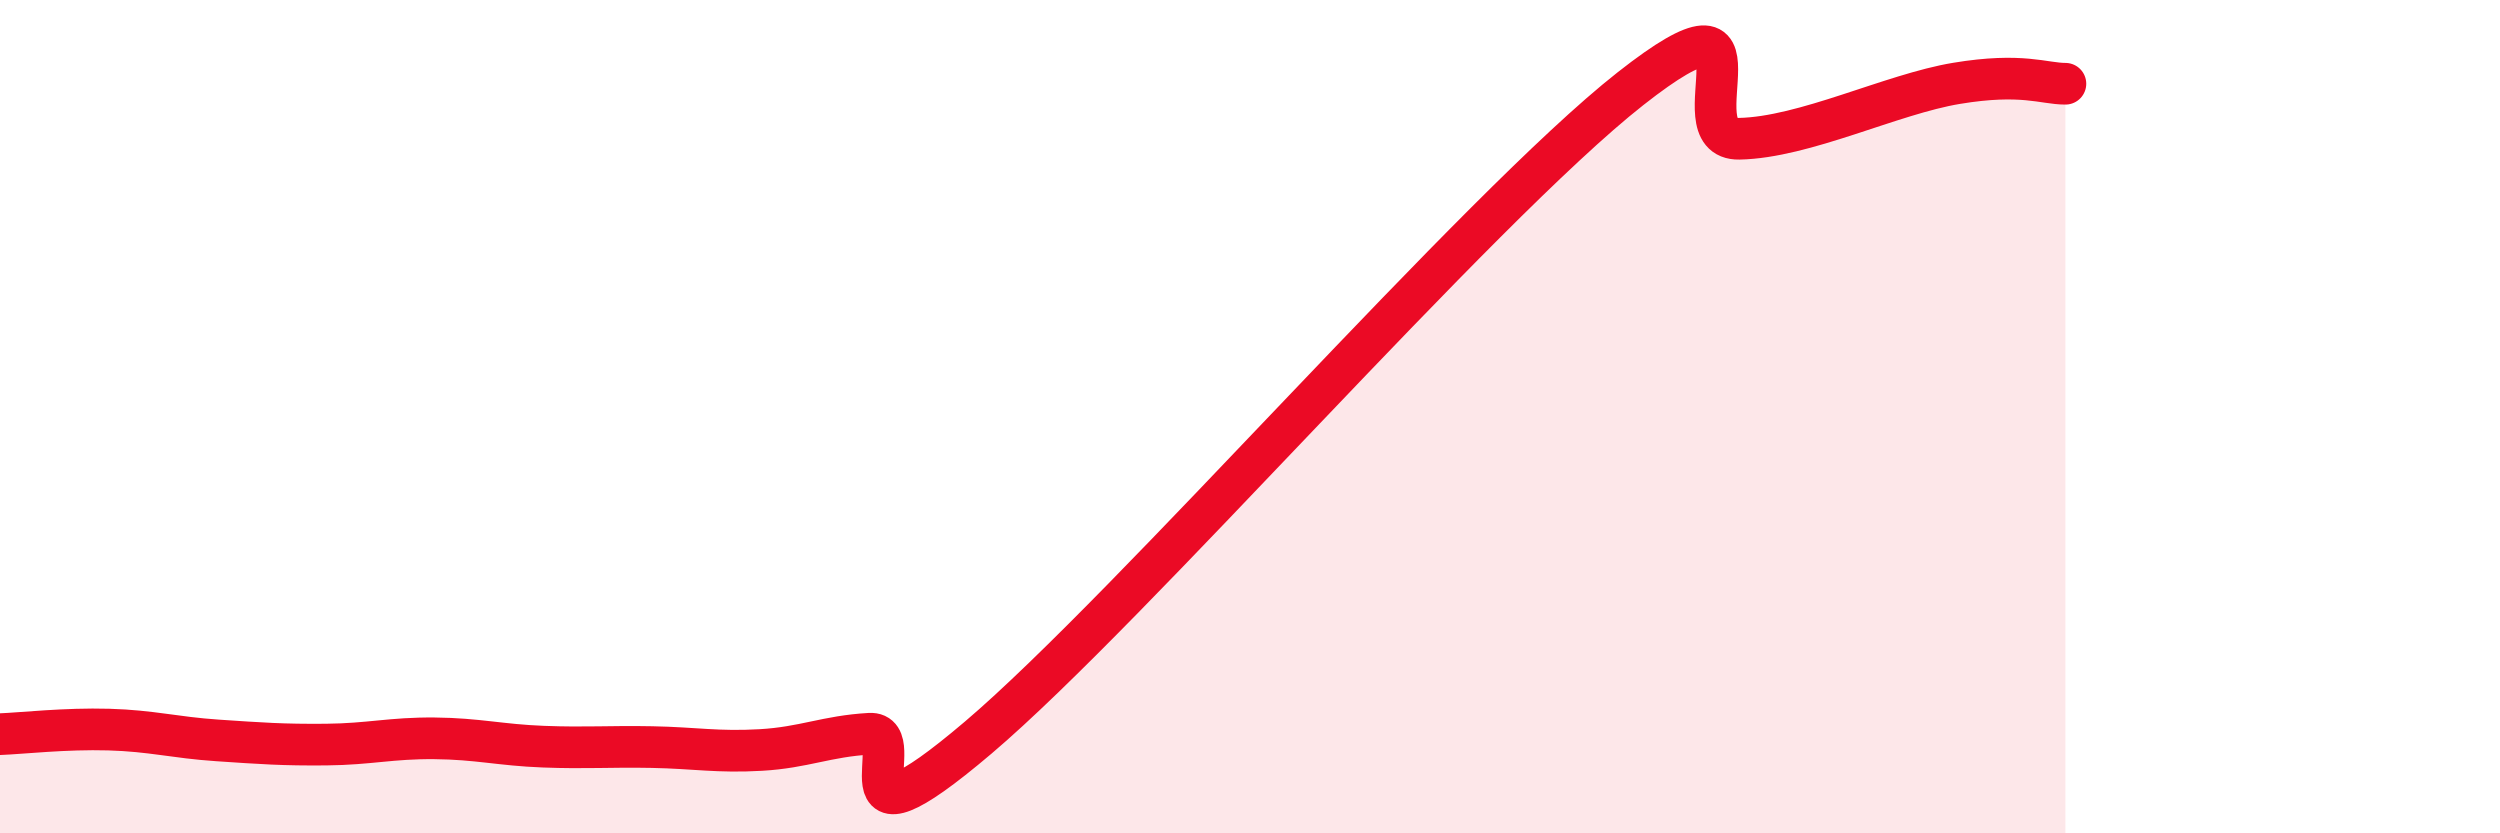 
    <svg width="60" height="20" viewBox="0 0 60 20" xmlns="http://www.w3.org/2000/svg">
      <path
        d="M 0,17.62 C 0.52,17.6 1.57,17.48 2.61,17.51 C 3.65,17.54 4.18,17.7 5.22,17.77 C 6.26,17.84 6.79,17.88 7.83,17.87 C 8.87,17.86 9.39,17.71 10.43,17.72 C 11.47,17.73 12,17.88 13.04,17.92 C 14.08,17.96 14.61,17.91 15.65,17.93 C 16.69,17.95 17.22,18.06 18.26,18 C 19.3,17.94 19.83,17.67 20.87,17.61 C 21.91,17.55 19.83,20.8 23.48,17.7 C 27.13,14.6 35.48,5 39.13,2.13 C 42.78,-0.74 40.17,3.36 41.74,3.33 C 43.31,3.3 45.39,2.26 46.96,2 C 48.53,1.74 49.05,2.01 49.57,2.01L49.57 20L0 20Z"
        fill="#EB0A25"
        opacity="0.1"
        stroke-linecap="round"
        stroke-linejoin="round"
      />
      <path
        d="M 0,17.62 C 0.52,17.6 1.57,17.48 2.61,17.51 C 3.65,17.54 4.18,17.7 5.22,17.77 C 6.26,17.84 6.79,17.88 7.83,17.87 C 8.87,17.86 9.39,17.71 10.43,17.72 C 11.47,17.73 12,17.88 13.04,17.92 C 14.08,17.96 14.61,17.91 15.65,17.93 C 16.69,17.95 17.22,18.06 18.26,18 C 19.3,17.94 19.83,17.67 20.87,17.61 C 21.91,17.55 19.83,20.8 23.48,17.7 C 27.13,14.6 35.48,5 39.13,2.13 C 42.78,-0.74 40.17,3.36 41.74,3.33 C 43.31,3.3 45.39,2.26 46.96,2 C 48.53,1.74 49.05,2.01 49.57,2.01"
        stroke="#EB0A25"
        stroke-width="1"
        fill="none"
        stroke-linecap="round"
        stroke-linejoin="round"
      />
    </svg>
  